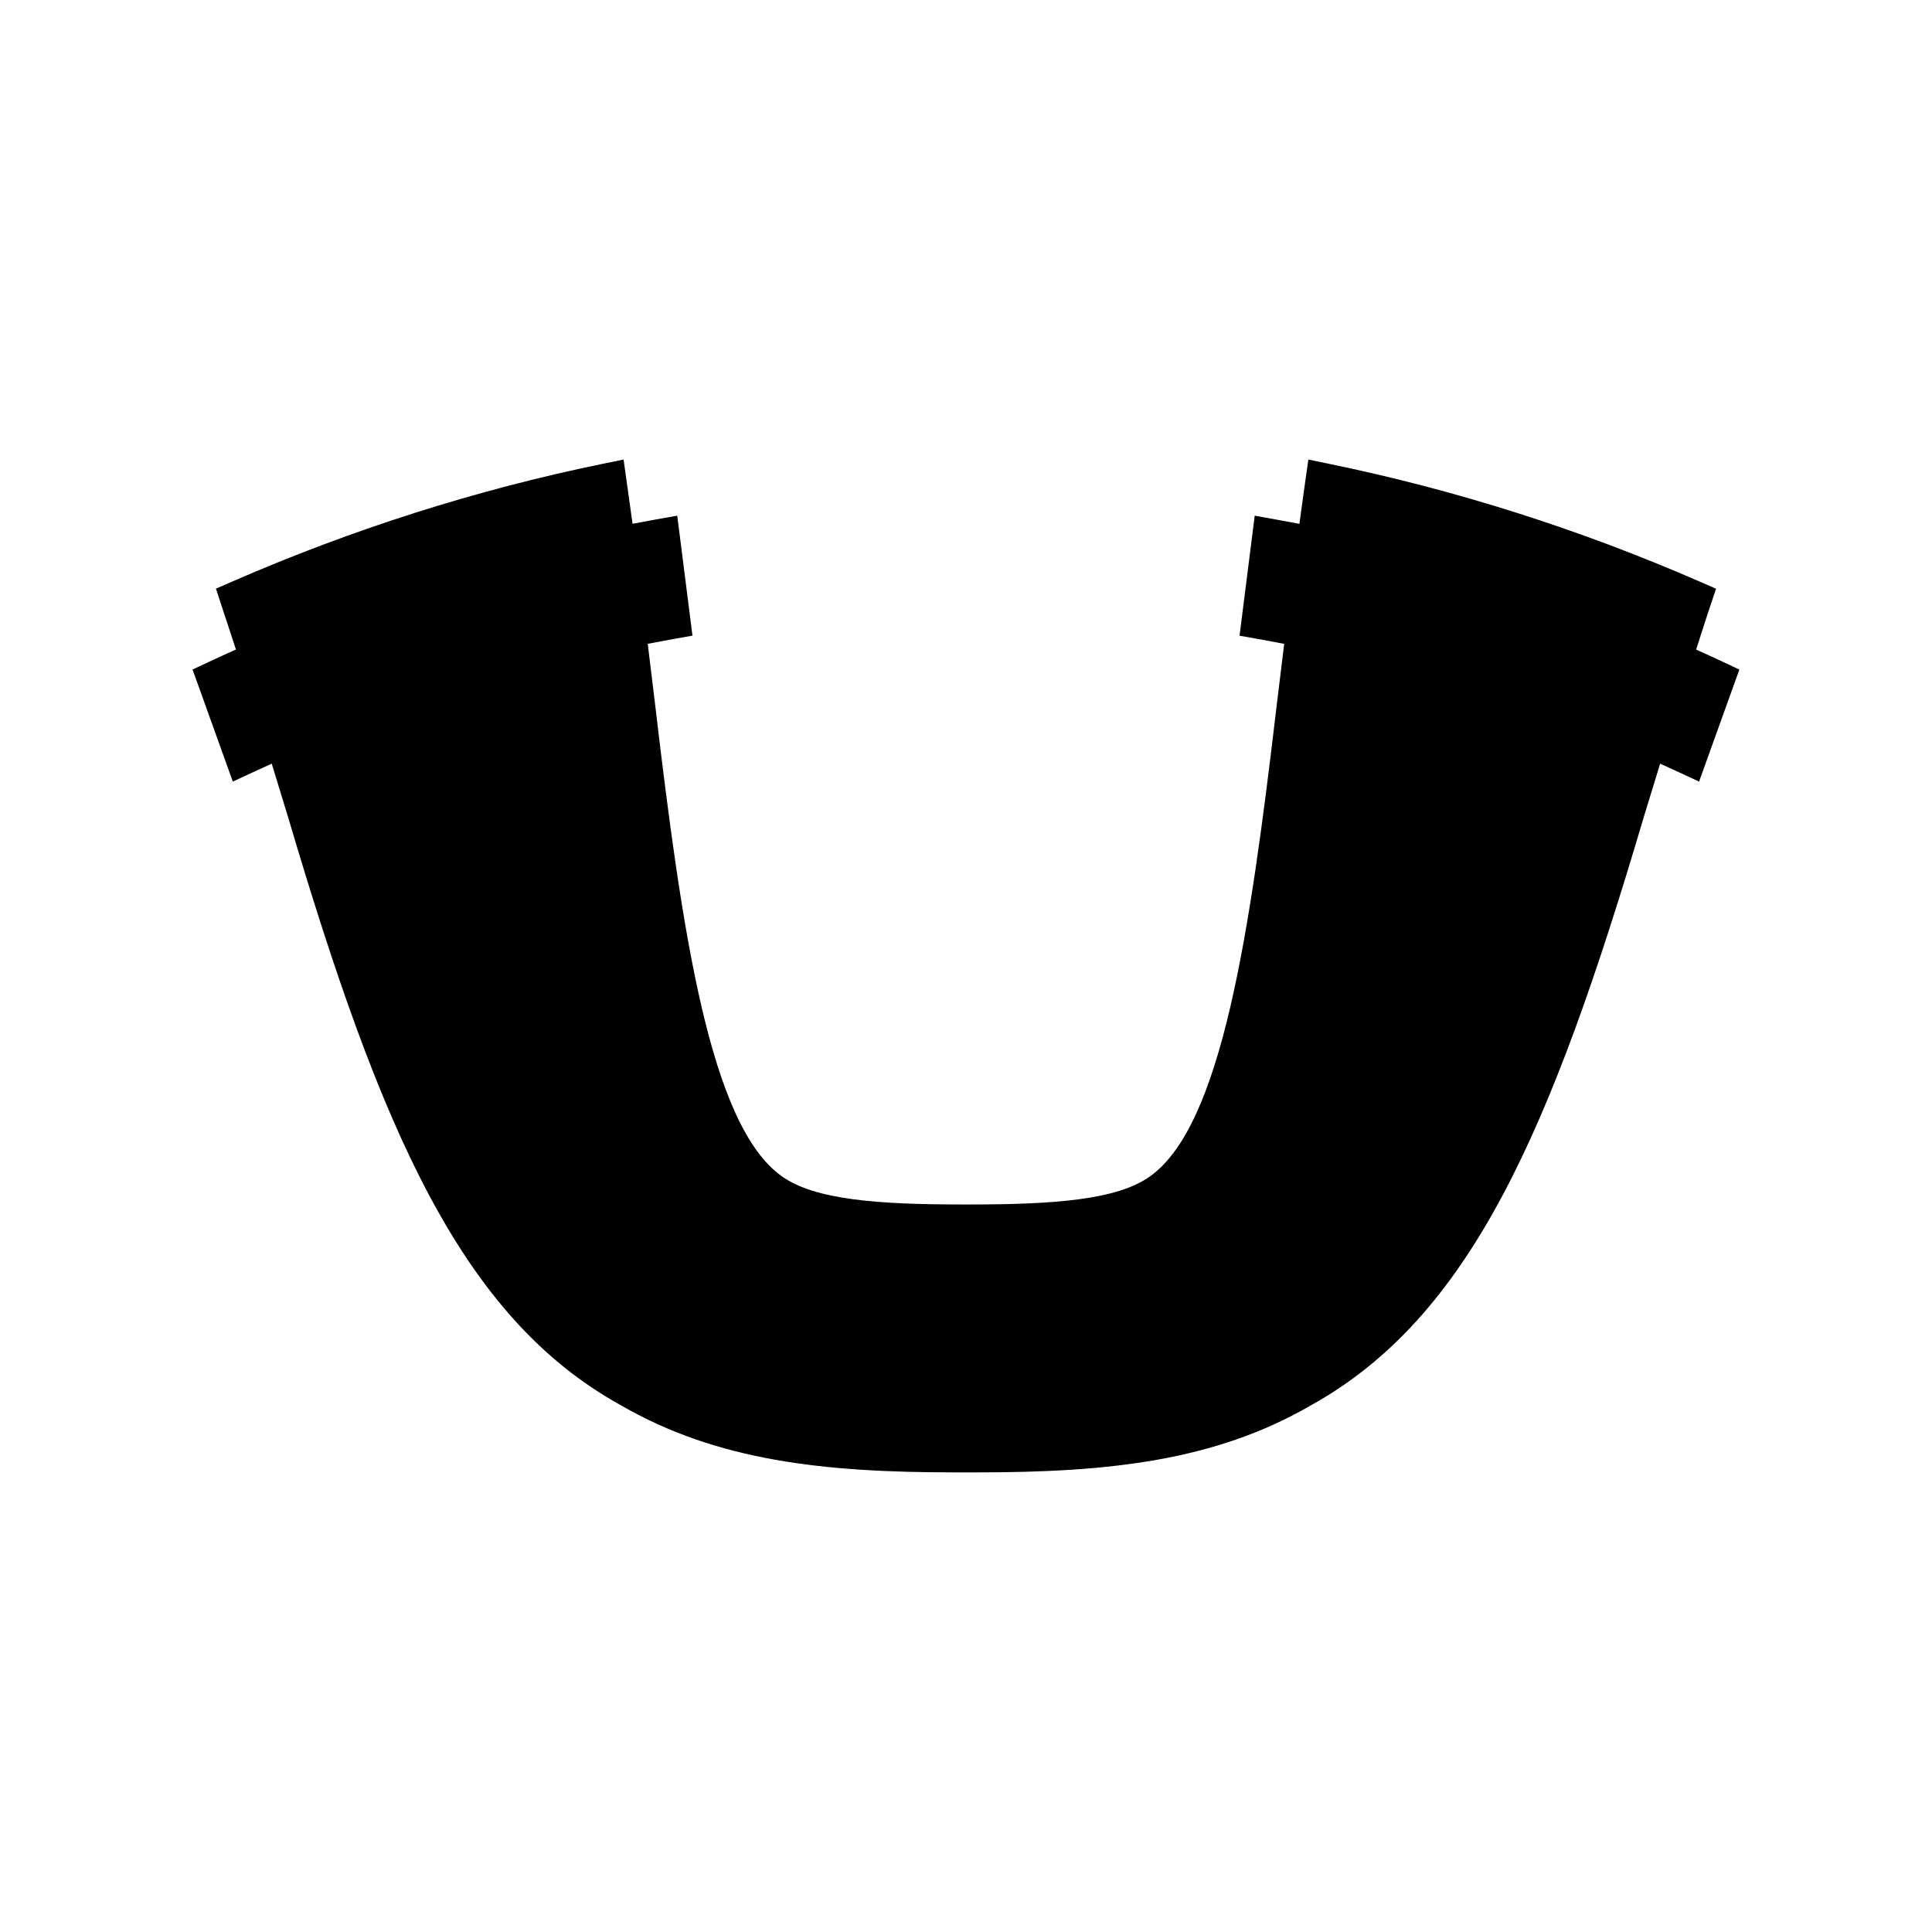 <?xml version="1.0" encoding="UTF-8"?>
<!-- Uploaded to: SVG Repo, www.svgrepo.com, Generator: SVG Repo Mixer Tools -->
<svg fill="#000000" width="800px" height="800px" version="1.1" viewBox="144 144 512 512" xmlns="http://www.w3.org/2000/svg">
 <path d="m600.64 319.42c-2.379-1.117-4.754-2.203-7.152-3.273l1.375-4.281c0.777-2.414 1.555-4.828 2.383-7.289l1.531-4.559-4.414-1.922c-31.738-13.84-64.77-24.324-98.168-31.18l-5.465-1.125-0.789 5.519c-0.398 2.812-0.781 5.578-1.156 8.344l-0.426 3.176c-2.137-0.41-4.266-0.809-6.414-1.191l-5.434-0.973-4.019 31.797 4.906 0.875c2.309 0.414 4.625 0.844 6.926 1.297l-2.016 16.52c-7.086 60.195-14.5 111.12-33.594 124.63-8.617 6.152-25.227 7.41-47.52 7.41h-2.34c-22.336 0-38.98-1.266-47.633-7.445-19.051-13.465-26.465-64.402-33.562-124.64l-2-16.488c2.309-0.453 4.625-0.883 6.934-1.297l4.914-0.875-4.031-31.793-5.426 0.961c-2.141 0.379-4.277 0.777-6.414 1.195l-2.383-17.031-5.457 1.117c-33.402 6.848-66.434 17.344-98.176 31.184l-4.394 1.914 5.297 16.129c-2.398 1.07-4.777 2.164-7.16 3.273l-4.336 2.027 10.668 29.703 5.207-2.418c1.699-0.789 3.406-1.57 5.106-2.332l4.356 14.234c24.547 82.992 45.871 132.4 88.125 155.77 25.52 14.777 53.84 17.812 88.539 17.812h6.055c34.594 0 62.855-3.019 88.219-17.711 42.41-23.457 63.742-72.875 88.273-155.81l4.375-14.297c1.699 0.766 3.406 1.547 5.113 2.336l5.207 2.418 10.676-29.684z"/>
</svg>